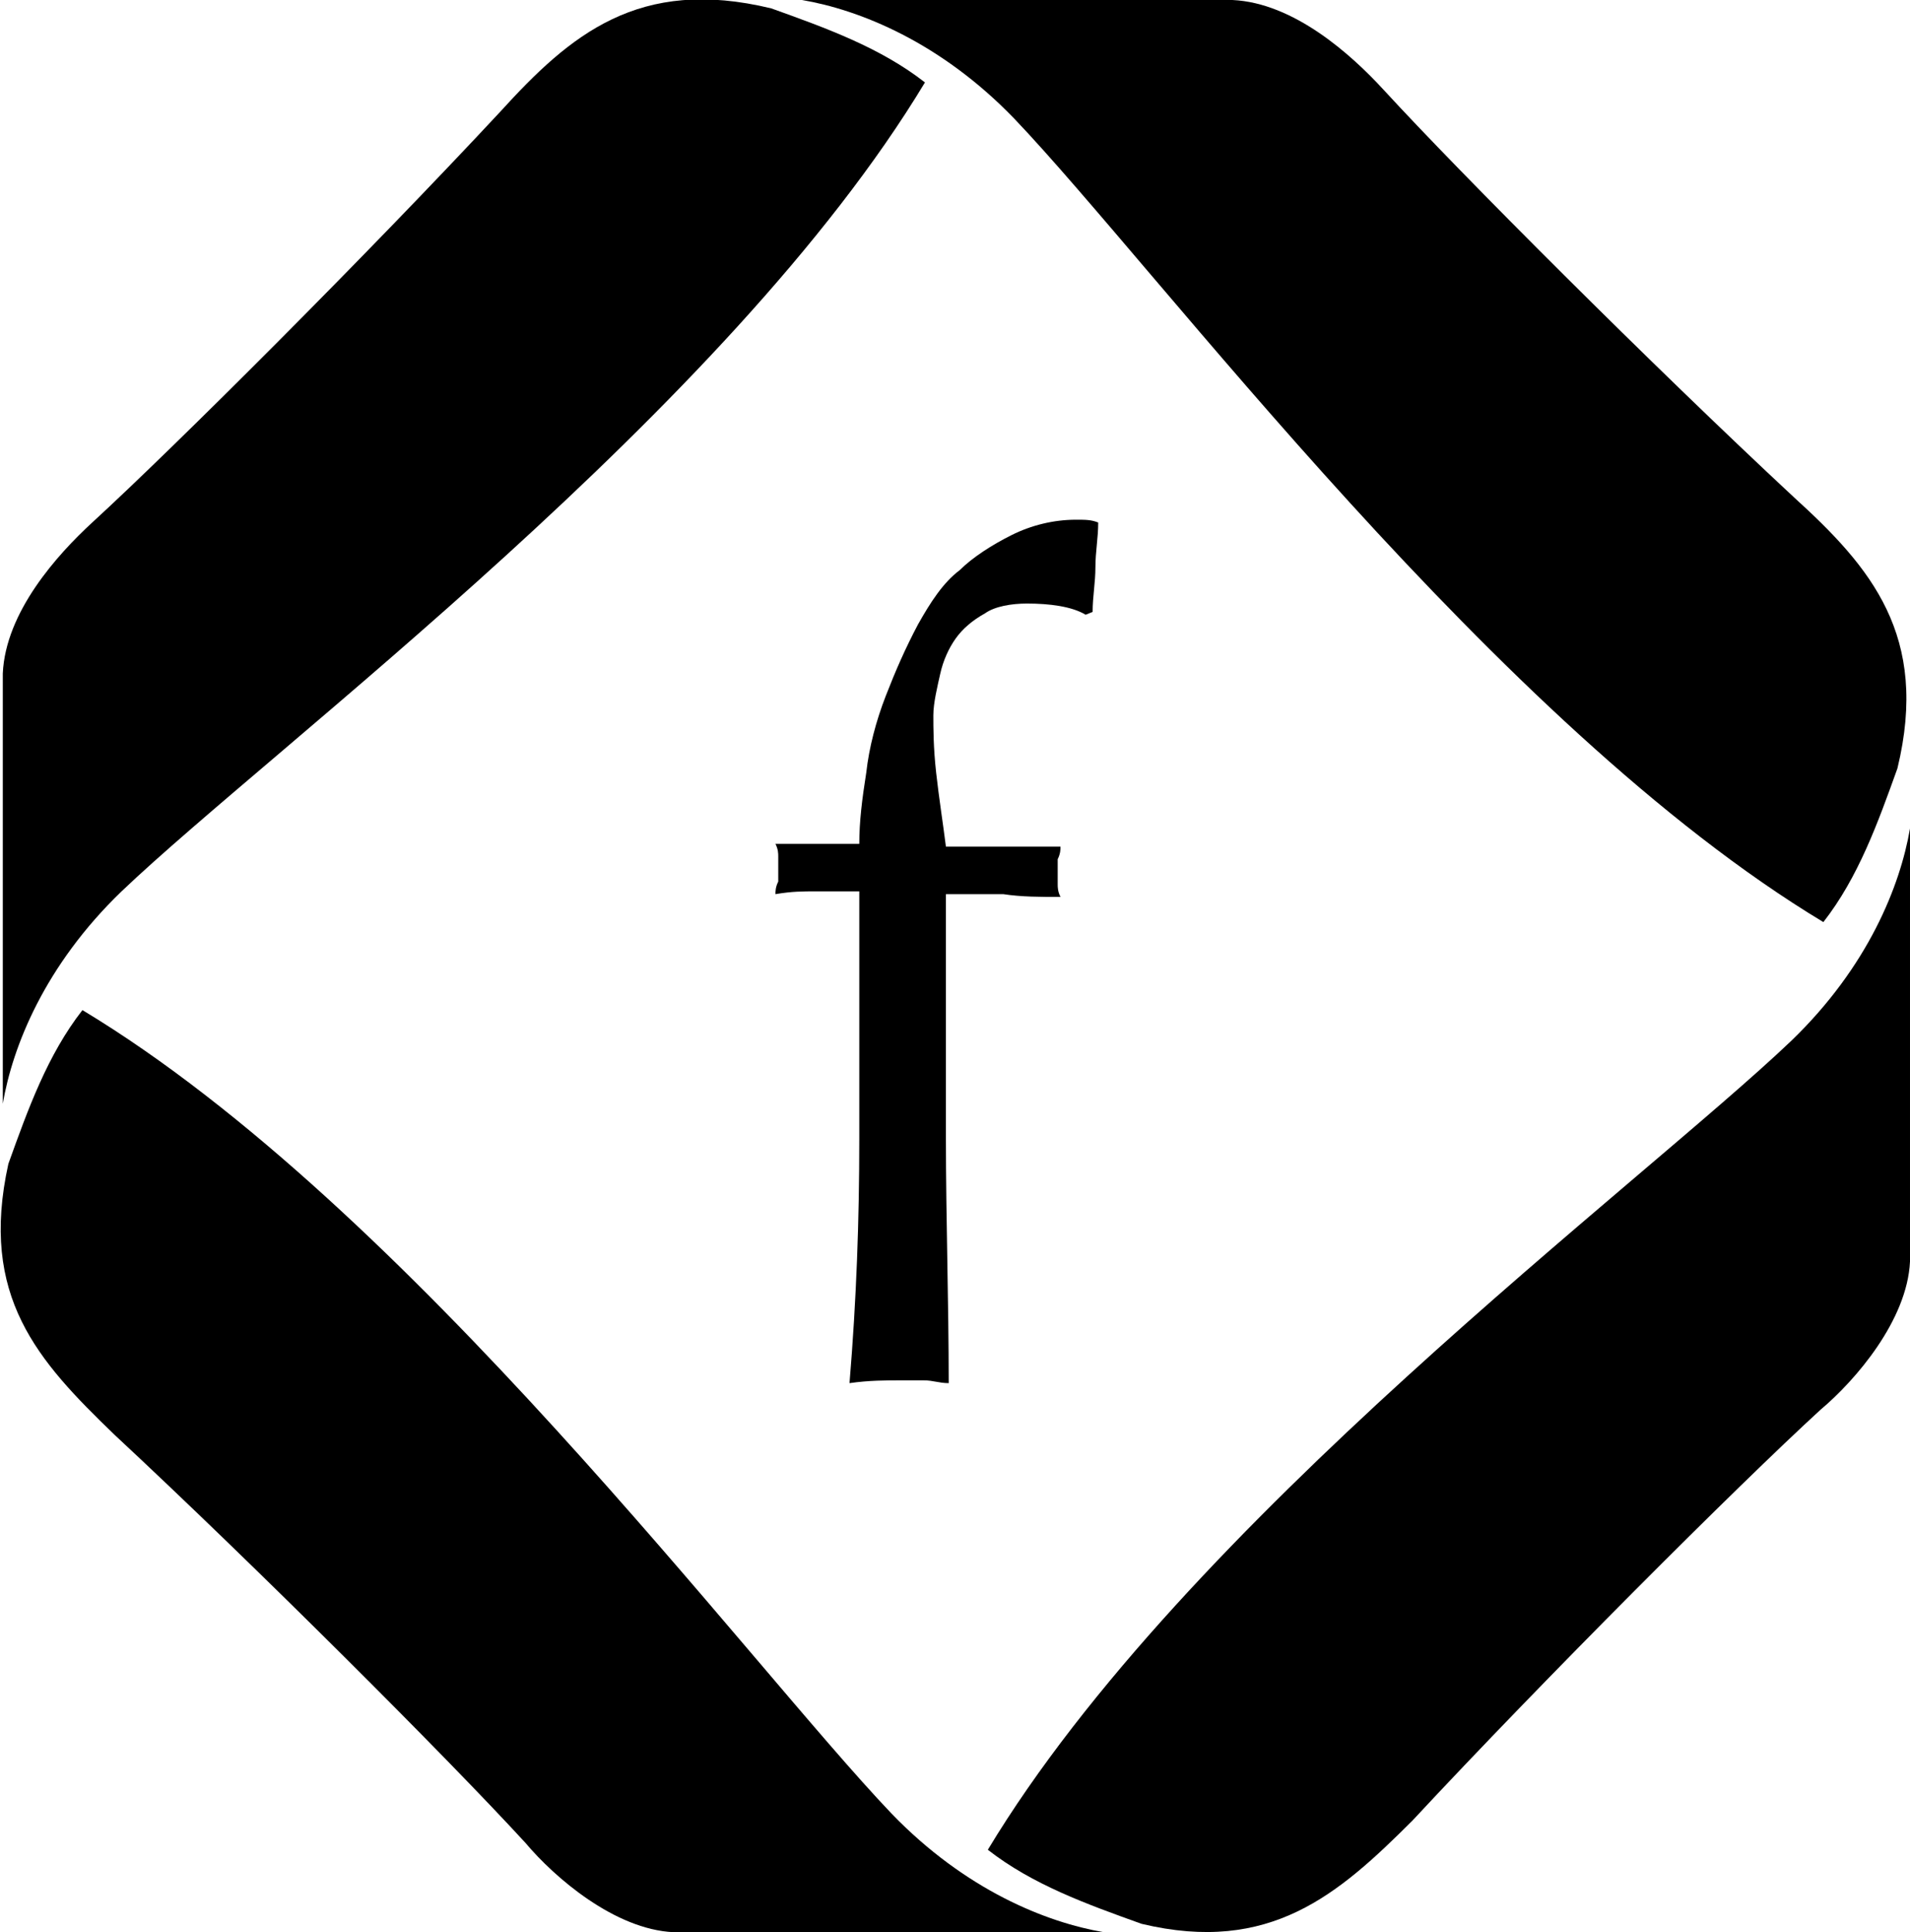 <?xml version="1.0" encoding="utf-8"?>
<!-- Generator: Adobe Illustrator 26.5.0, SVG Export Plug-In . SVG Version: 6.00 Build 0)  -->
<svg version="1.1" id="Layer_1" xmlns="http://www.w3.org/2000/svg" xmlns:xlink="http://www.w3.org/1999/xlink" x="0px" y="0px"
	 viewBox="0 0 136.7 138.3" style="enable-background:new 0 0 136.7 138.3;" xml:space="preserve">
<g>
	<g>
		<path d="M128.4,35.6C118.3,26.2,104.5,12.4,99,6.4C96.7,3.9,92.6,0.2,88.2,0H57.4c4.1,0.7,9.9,3,15.2,8.5
			c10.3,10.8,34.5,43.4,57.9,57.5c2.5-3.2,3.9-7.1,5.3-11C138.1,45.5,133.9,40.6,128.4,35.6z"/>
		<path d="M35.8,8C26.4,18.1,12.6,31.9,6.6,37.4c-2.5,2.3-6.2,6.4-6.4,10.8V79c0.7-4.1,3-9.9,8.5-15.2C19.5,53.5,52.1,29.3,66.2,5.9
			C63,3.4,59.1,2,55.2,0.6C45.7-1.7,40.8,2.5,35.8,8z"/>
		<path d="M8.2,102.7c10.1,9.4,23.9,23.2,29.4,29.2c2.1,2.5,6.4,6.2,10.6,6.4H79c-4.1-0.7-9.9-3-15.2-8.5
			C53.5,119,29.3,86.4,5.9,72.3c-2.5,3.2-3.9,7.1-5.3,11C-1.5,92.8,2.7,97.4,8.2,102.7z"/>
		<path d="M101.1,130.3c9.4-10.1,23.2-23.9,29.2-29.4c2.5-2.1,6.2-6.4,6.4-10.6v-31c-0.7,4.1-3,9.9-8.5,15.2
			c-10.8,10.3-43.4,34.5-57.5,57.9c3.2,2.5,7.1,3.9,11,5.3C90.9,139.9,95.8,135.6,101.1,130.3z"/>
	</g>
	<g>
		<path d="M73.5,43.2c-1.1,0-2.3,0.2-3,0.7c-0.9,0.5-1.6,1.1-2.1,1.8s-0.9,1.6-1.1,2.5s-0.5,2.1-0.5,3s0,2.3,0.2,4.1
			s0.5,3.7,0.7,5.3c1.4,0,2.8,0,4.1,0c1.4,0,2.8,0,4.1,0c0,0.2,0,0.5-0.2,0.9c0,0.2,0,0.5,0,0.9c0,0.2,0,0.5,0,0.9
			c0,0.2,0,0.5,0.2,0.9c-1.4,0-2.8,0-4.1-0.2c-1.4,0-2.8,0-4.1,0c0,6,0,11.7,0,17.5c0,5.7,0.2,11.7,0.2,17.5c-0.7,0-1.1-0.2-1.8-0.2
			s-1.1,0-1.6,0c-1.1,0-2.3,0-3.7,0.2c0.5-6,0.7-11.7,0.7-17.5c0-5.7,0-11.7,0-17.7c-0.9,0-1.8,0-3,0c-1.1,0-1.8,0-3,0.2
			c0-0.2,0-0.5,0.2-0.9c0-0.2,0-0.5,0-0.9c0-0.2,0-0.5,0-0.9c0-0.2,0-0.5-0.2-0.9c0.9,0,2.1,0,3,0s2.1,0,3,0c0-1.6,0.2-3.2,0.5-5.1
			c0.2-1.8,0.7-3.7,1.4-5.5s1.4-3.4,2.3-5.1c0.9-1.6,1.8-3,3-3.9c0.9-0.9,2.3-1.8,3.7-2.5s3-1.1,4.6-1.1c0.7,0,1.1,0,1.6,0.2
			c0,1.1-0.2,2.1-0.2,3.2s-0.2,2.1-0.2,3.2L77.7,44C76.7,43.4,75.1,43.2,73.5,43.2z"/>
	</g>
</g>
</svg>
